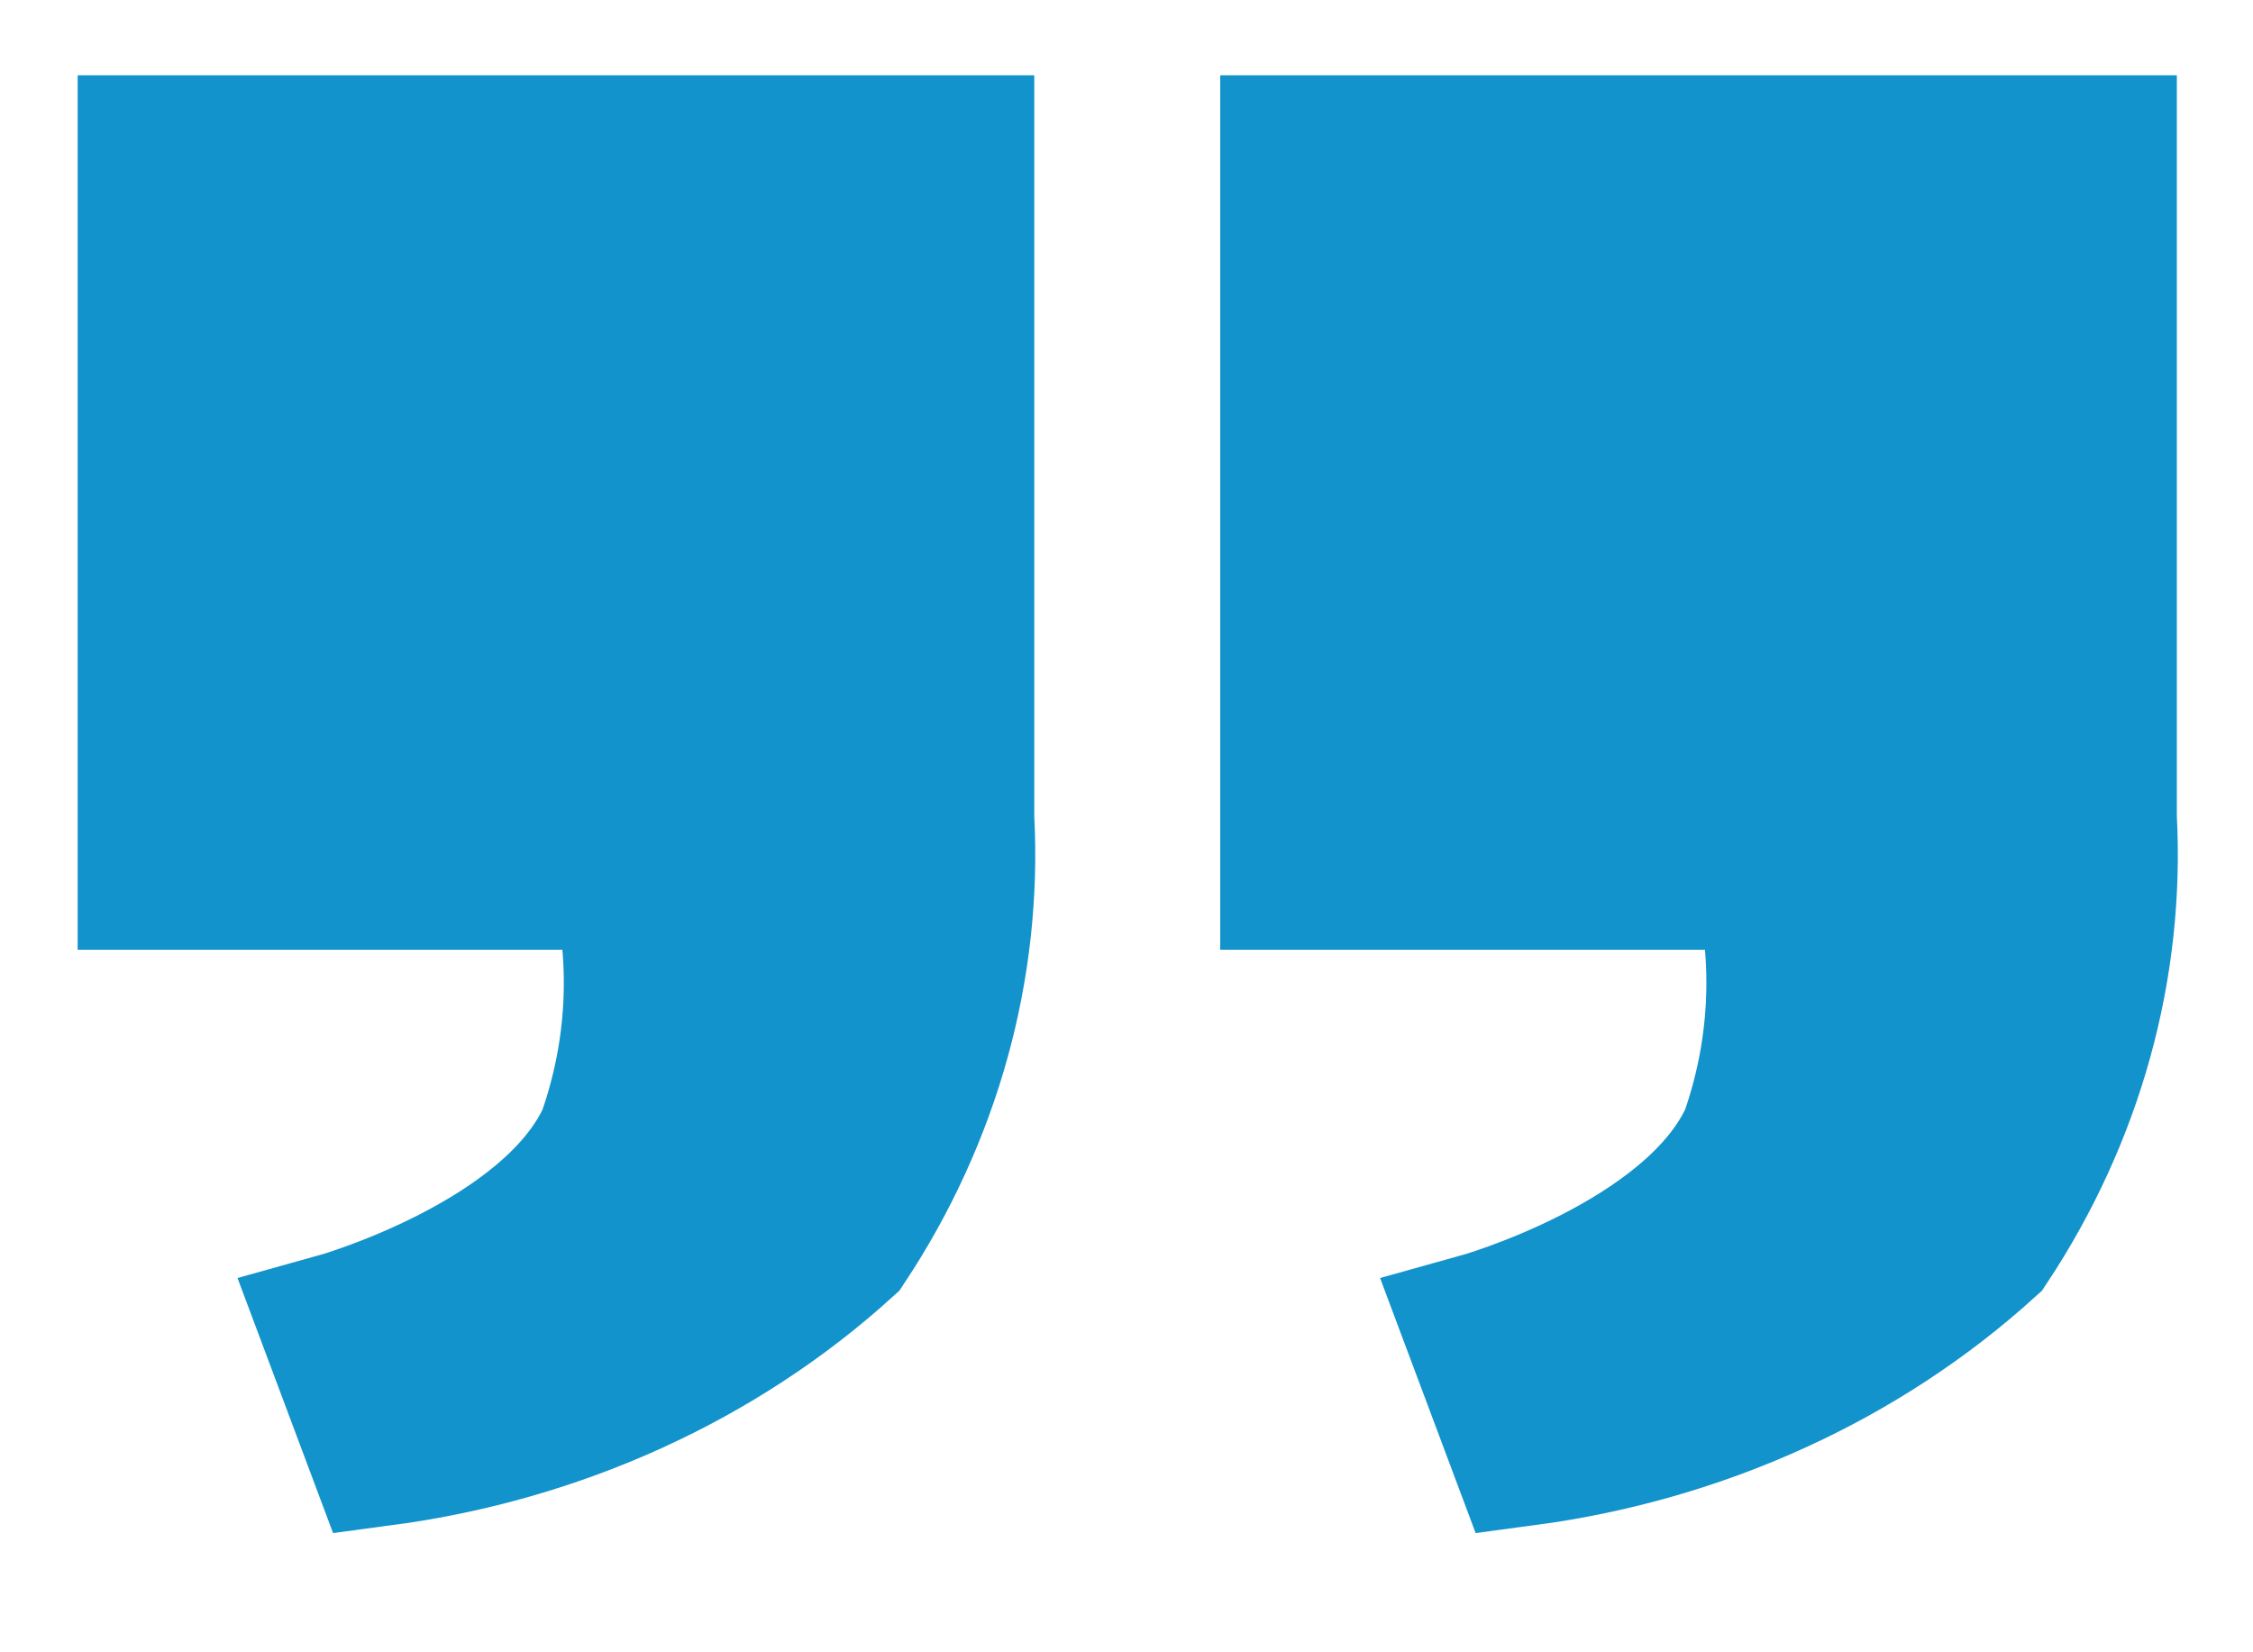 <svg width="15" height="11" viewBox="0 0 15 11" fill="none" xmlns="http://www.w3.org/2000/svg">
<path d="M2.241 8.844C2.241 8.844 3.682 8.444 4.076 7.575C4.276 7.008 4.308 6.404 4.168 5.823H1.017V1.001H6.386V5.447C6.439 6.434 6.168 7.414 5.606 8.264C4.781 9.013 3.707 9.503 2.546 9.658L2.241 8.844Z" fill="#1293CC" stroke="#1293CC"/>
<path d="M9.848 8.844C9.848 8.844 11.289 8.444 11.683 7.575C11.883 7.008 11.915 6.404 11.775 5.823H8.624V1.001H13.993V5.447C14.046 6.434 13.775 7.414 13.213 8.264C12.388 9.013 11.314 9.503 10.153 9.658L9.848 8.844Z" fill="#1293CC" stroke="#1293CC"/>
</svg>
